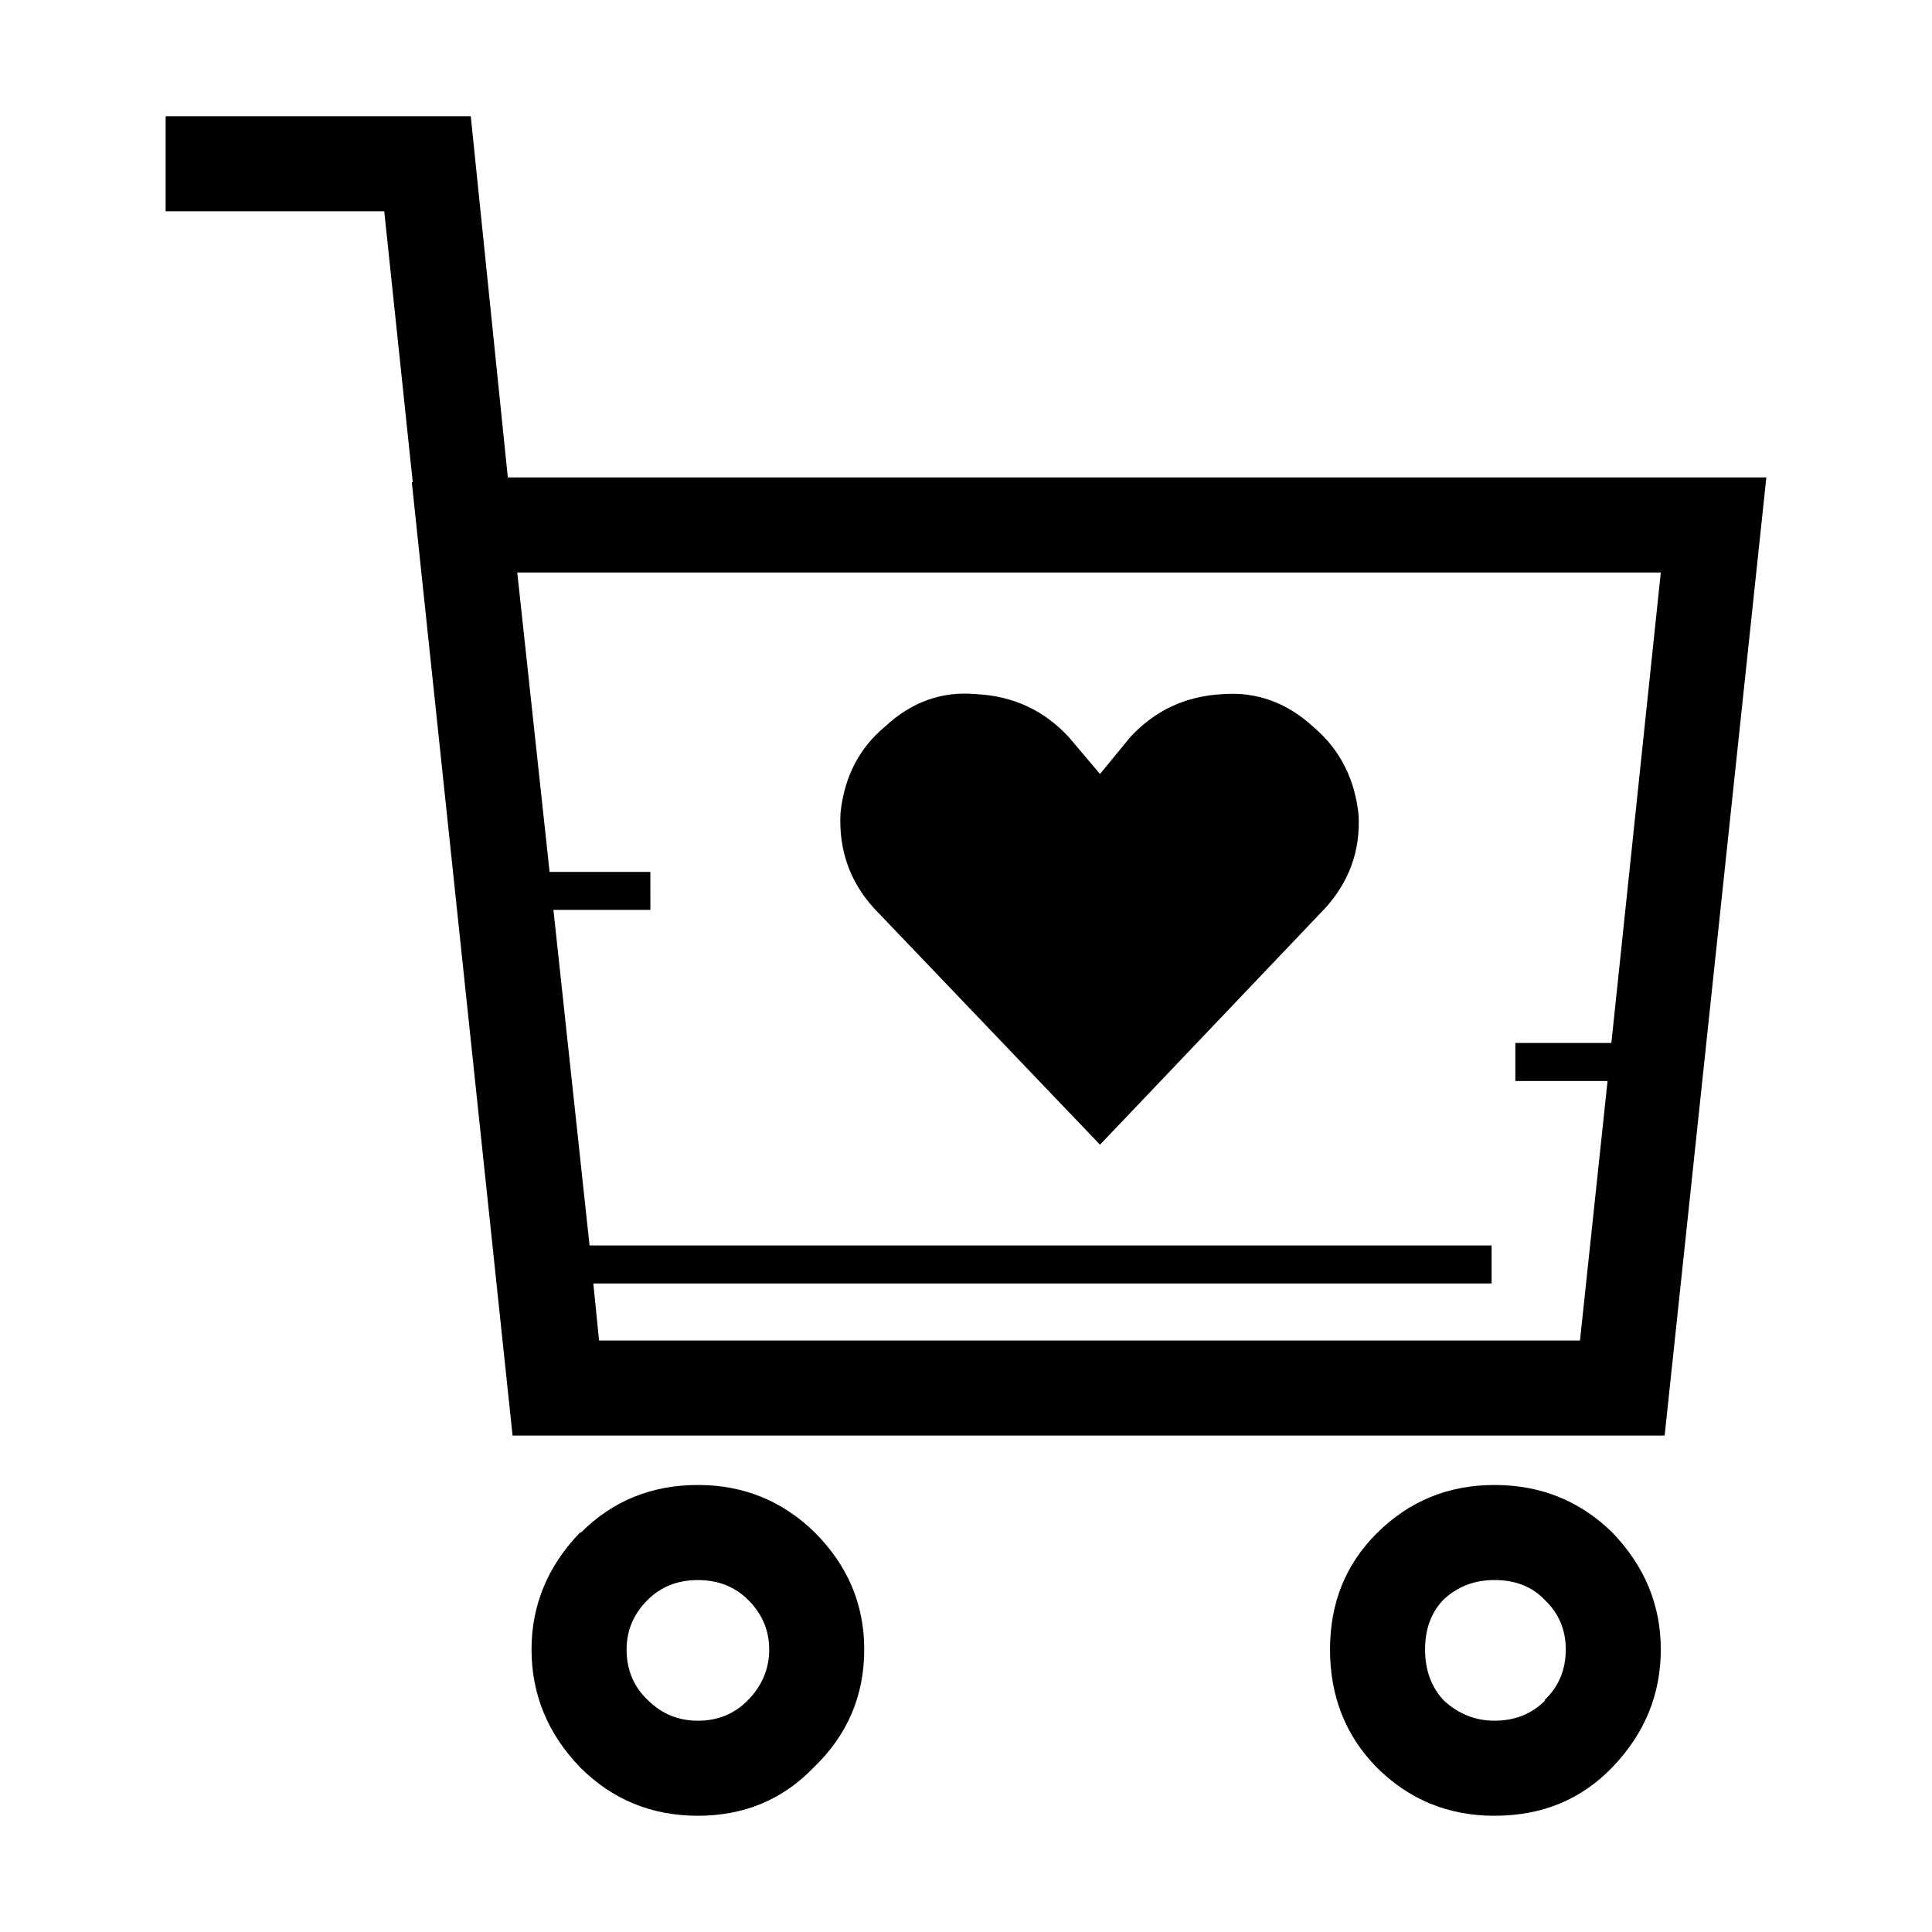 <?xml version="1.0" encoding="UTF-8"?>
<!-- The Best Svg Icon site in the world: iconSvg.co, Visit us! https://iconsvg.co -->
<svg fill="#000000" width="800px" height="800px" version="1.1" viewBox="144 144 512 512" xmlns="http://www.w3.org/2000/svg">
 <path d="m268.76 174.8 9.82 95.723h333.52l-26.953 253.92h-305.31l-26.703-252.66h0.25l-7.555-71.797h-57.938v-25.191zm158.44 164.49 8.312 9.824 8.062-9.824c6.555-7.055 14.695-10.832 24.441-11.336 9.07-0.676 17.125 2.266 24.184 8.816 6.887 5.879 10.832 13.602 11.84 23.176 0.508 9.406-2.43 17.633-8.816 24.688l-59.711 62.723-59.953-62.723c-6.379-7.055-9.32-15.453-8.816-25.191 1.008-9.574 4.957-17.215 11.844-22.922 7.047-6.551 15.113-9.406 24.184-8.566 9.738 0.504 17.883 4.281 24.43 11.336zm-110.84 45.848h-25.695l9.574 88.922h239.05v10.078l-238.05-0.004 1.516 15.113h259.96l7.305-68.77-24.438 0.004v-10.078h25.449l13.098-124.69h-303.05l8.566 79.352h26.703zm-0.758 182.88c-3.691 3.691-5.547 8.062-5.547 13.098 0 5.371 1.848 9.824 5.547 13.352 3.691 3.691 8.141 5.543 13.348 5.543 5.203 0 9.574-1.762 13.105-5.289 3.863-3.863 5.789-8.398 5.789-13.602 0-5.039-1.844-9.406-5.543-13.098-3.527-3.527-7.981-5.289-13.352-5.289-5.371-0.004-9.816 1.758-13.348 5.285zm-17.633-17.887c8.398-8.398 18.723-12.594 30.98-12.594 12.09 0 22.418 4.195 30.984 12.594 8.73 8.73 13.098 19.062 13.098 30.984 0 12.258-4.449 22.672-13.348 31.234-8.23 8.566-18.477 12.848-30.738 12.848s-22.672-4.281-31.23-12.848c-8.566-8.902-12.852-19.312-12.852-31.234 0-11.754 4.289-22.086 12.852-30.984zm198.5 30.984c0-12.262 4.109-22.504 12.344-30.73 8.566-8.566 18.977-12.848 31.234-12.848 12.258 0 22.672 4.195 31.234 12.594 8.566 8.902 12.848 19.23 12.848 30.984 0 11.922-4.281 22.332-12.848 31.234-8.23 8.566-18.641 12.848-31.234 12.848-12.262 0-22.672-4.281-31.234-12.848-8.23-8.395-12.344-18.805-12.344-31.234zm25.191 0c0 5.543 1.684 10.078 5.039 13.602 3.871 3.527 8.312 5.289 13.352 5.289 5.371 0 9.824-1.762 13.352-5.289v-0.25c3.688-3.527 5.543-7.977 5.543-13.352 0-5.211-1.848-9.574-5.543-13.098-3.359-3.527-7.812-5.289-13.352-5.289-5.371 0-9.91 1.762-13.602 5.289-3.195 3.359-4.789 7.723-4.789 13.098z" fill-rule="evenodd"/>
</svg>